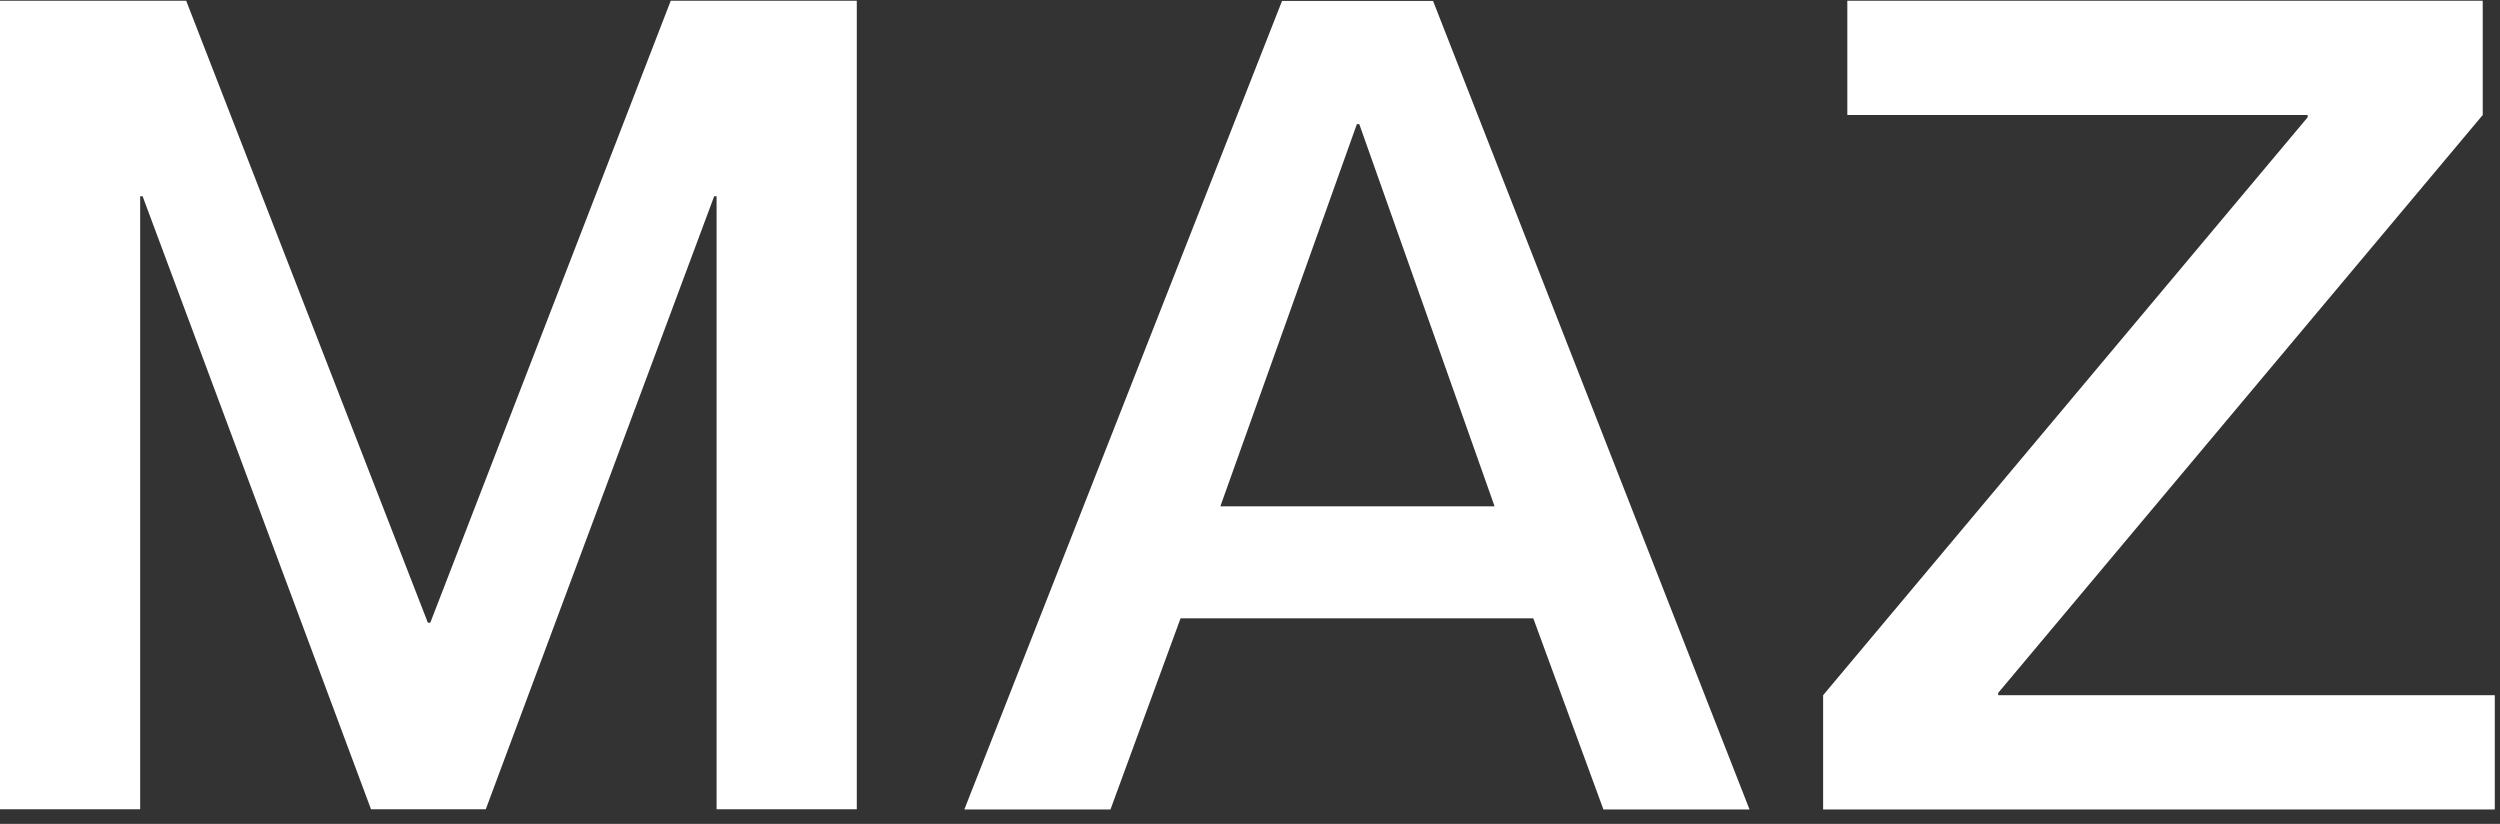 <svg width="88" height="29" viewBox="0 0 88 29" fill="none" xmlns="http://www.w3.org/2000/svg">
<rect x="0" y="0" width="88" height="29" fill="#333333" stroke="none"/>
<g id="Group">
<path id="Vector" d="M0.005 0.027H6.554L15.061 21.92H15.146L23.61 0.027H30.159V28.487H25.224V6.909H25.139L17.099 28.487H13.06L5.02 6.909H4.934V28.487H0V0.027H0.005Z" fill="white"/>
<path id="Vector_2" d="M41.556 21.765L39.089 28.492H33.945L45.128 0.032H50.443L61.583 28.492H56.44L53.972 21.765H41.556ZM52.61 17.824L47.847 4.369H47.762L42.956 17.824H52.61Z" fill="white"/>
<path id="Vector_3" d="M87.392 0.027V4.048L70.336 24.39V24.471H87.816V28.492H64.174V24.471L81.23 4.128V4.048H65.026V0.027H87.397H87.392Z" fill="white"/>
</g>
</svg>
